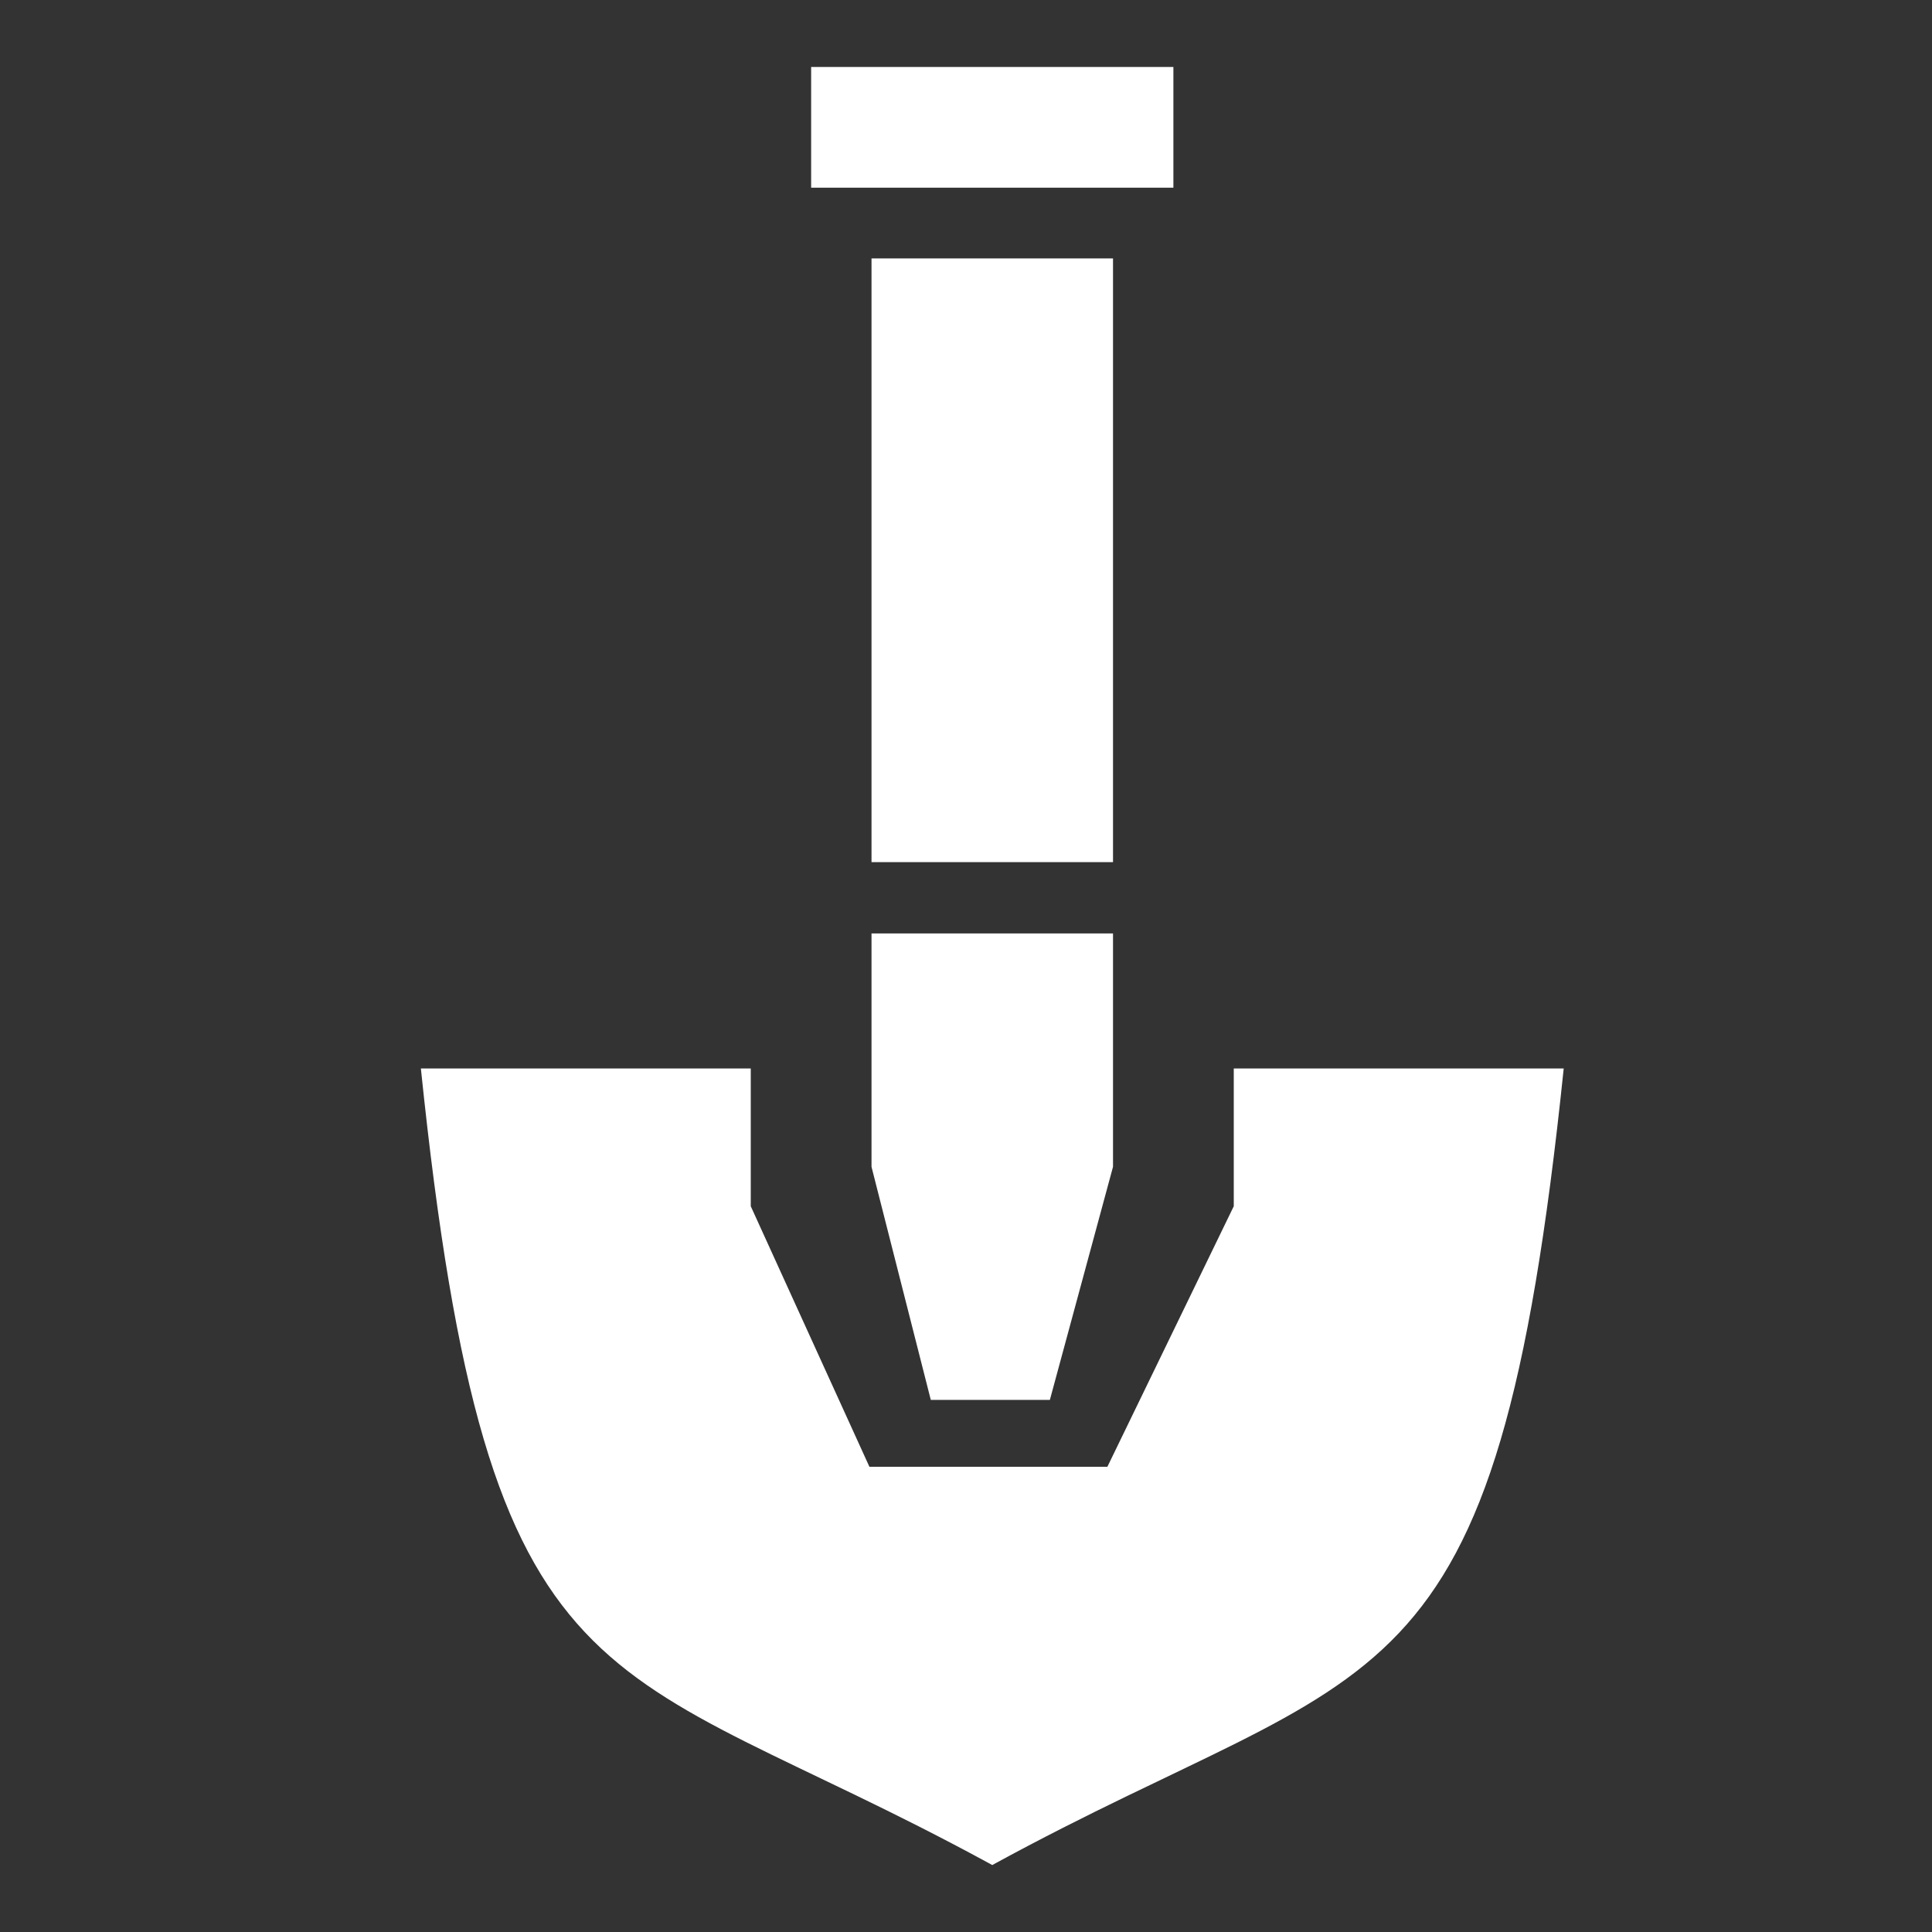 <?xml version="1.0" encoding="UTF-8" standalone="no"?>
<!DOCTYPE svg PUBLIC "-//W3C//DTD SVG 1.1//EN" "http://www.w3.org/Graphics/SVG/1.1/DTD/svg11.dtd">
<svg width="100%" height="100%" viewBox="0 0 32 32" version="1.1" xmlns="http://www.w3.org/2000/svg" xmlns:xlink="http://www.w3.org/1999/xlink" xml:space="preserve" xmlns:serif="http://www.serif.com/" style="fill-rule:evenodd;clip-rule:evenodd;stroke-linejoin:round;stroke-miterlimit:2;">
    <rect x="0" y="0" width="32" height="32" fill="#333333" stroke="none"/>
    <path d="M20.435,17.697L25.9,17.697C24.772,28.579 22.898,27.359 16.435,30.891L16.36,30.85C9.958,27.369 8.093,28.536 6.971,17.697L12.435,17.697L12.435,19.979L14.4,24.294L18.342,24.294L20.435,19.979L20.435,17.697ZM18.435,15.461L14.435,15.461L14.435,19.326L15.417,23.187L17.389,23.187L18.435,19.326L18.435,15.461ZM18.435,4.28L14.435,4.28L14.435,14.28L18.435,14.28L18.435,4.28ZM19.435,1.109L13.435,1.109L13.435,3.109L19.435,3.109L19.435,1.109Z" style="fill:white;"/>
</svg>
